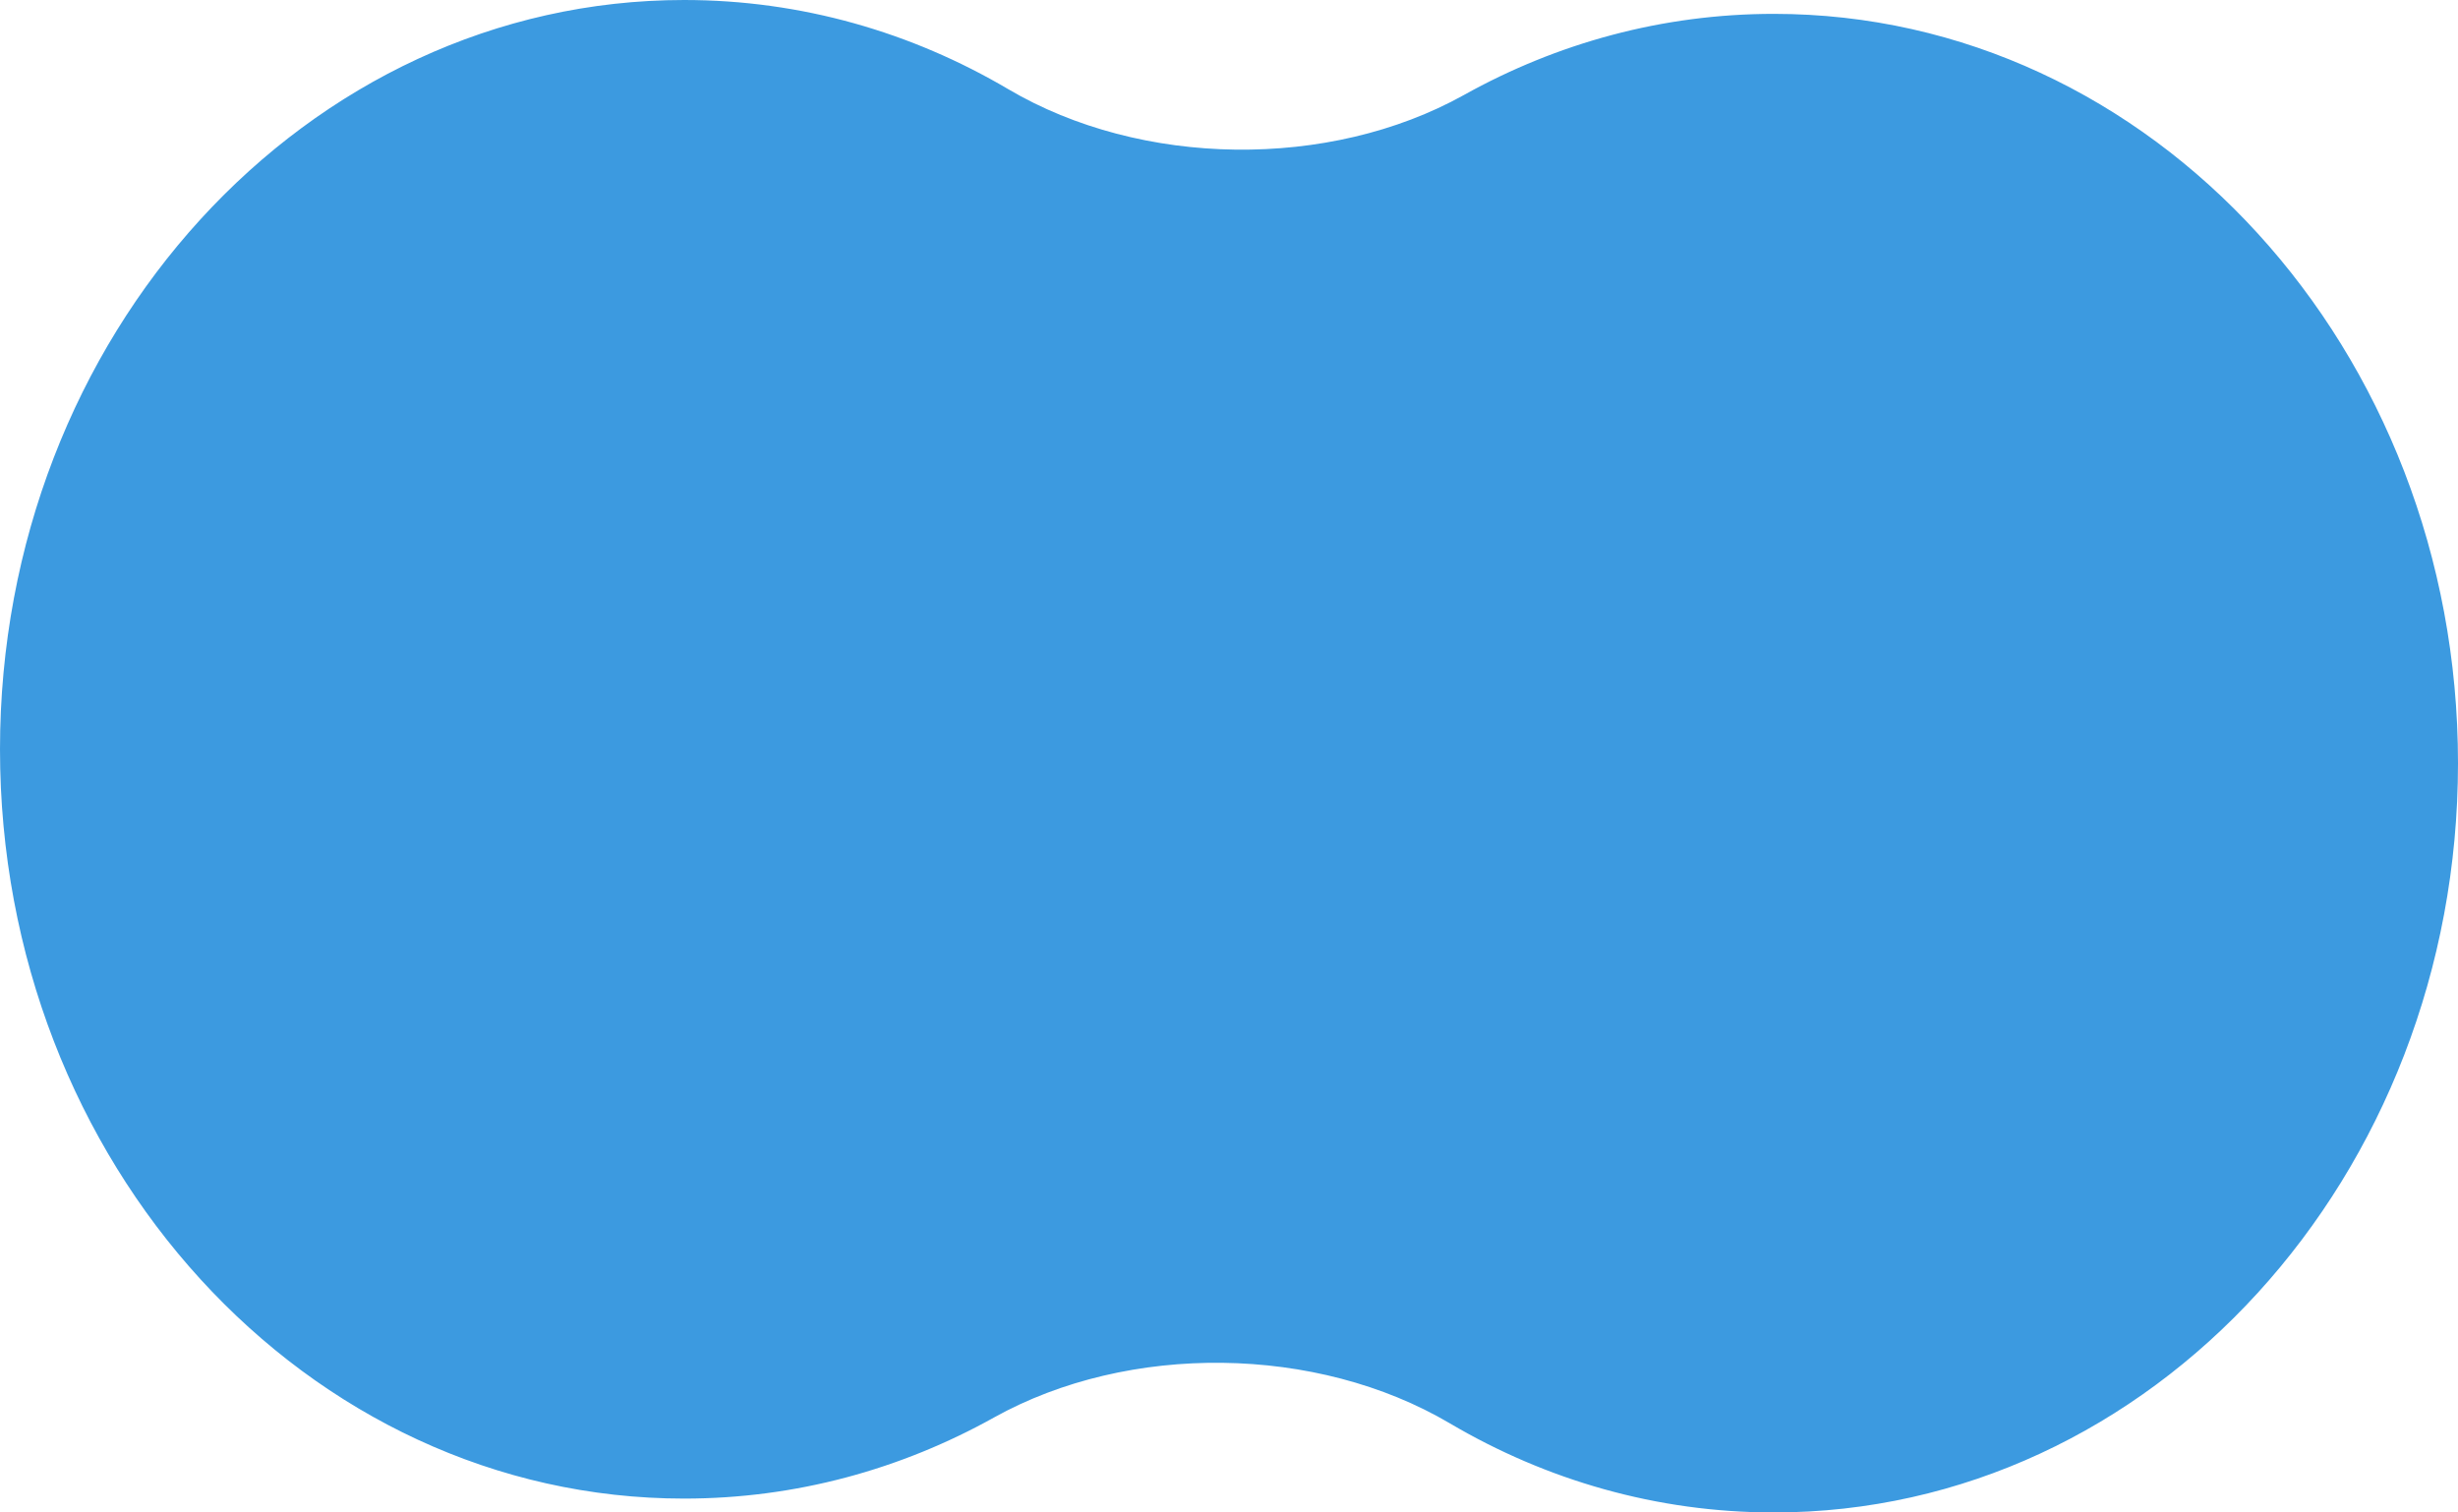 <?xml version="1.0" encoding="UTF-8"?> <svg xmlns="http://www.w3.org/2000/svg" xmlns:svg="http://www.w3.org/2000/svg" width="156" height="96"><g class="layer"><title>Layer 1</title><path d="m92.01,90.34c-8.44,-4.98 -20.37,-5.13 -28.92,-0.37c-5.9,3.29 -12.59,5.15 -19.67,5.15c-23.98,0 -43.42,-21.29 -43.42,-47.56c0,-26.27 19.44,-47.56 43.42,-47.56c7.44,0 14.45,2.05 20.57,5.66c8.44,4.98 20.37,5.13 28.92,0.37c5.9,-3.29 12.59,-5.15 19.67,-5.15c23.98,0 43.42,21.29 43.42,47.56c0,26.27 -19.44,47.56 -43.42,47.56c-7.44,0 -14.45,-2.05 -20.57,-5.66z" fill="#3c9ae0" id="svg_1"></path></g></svg> 